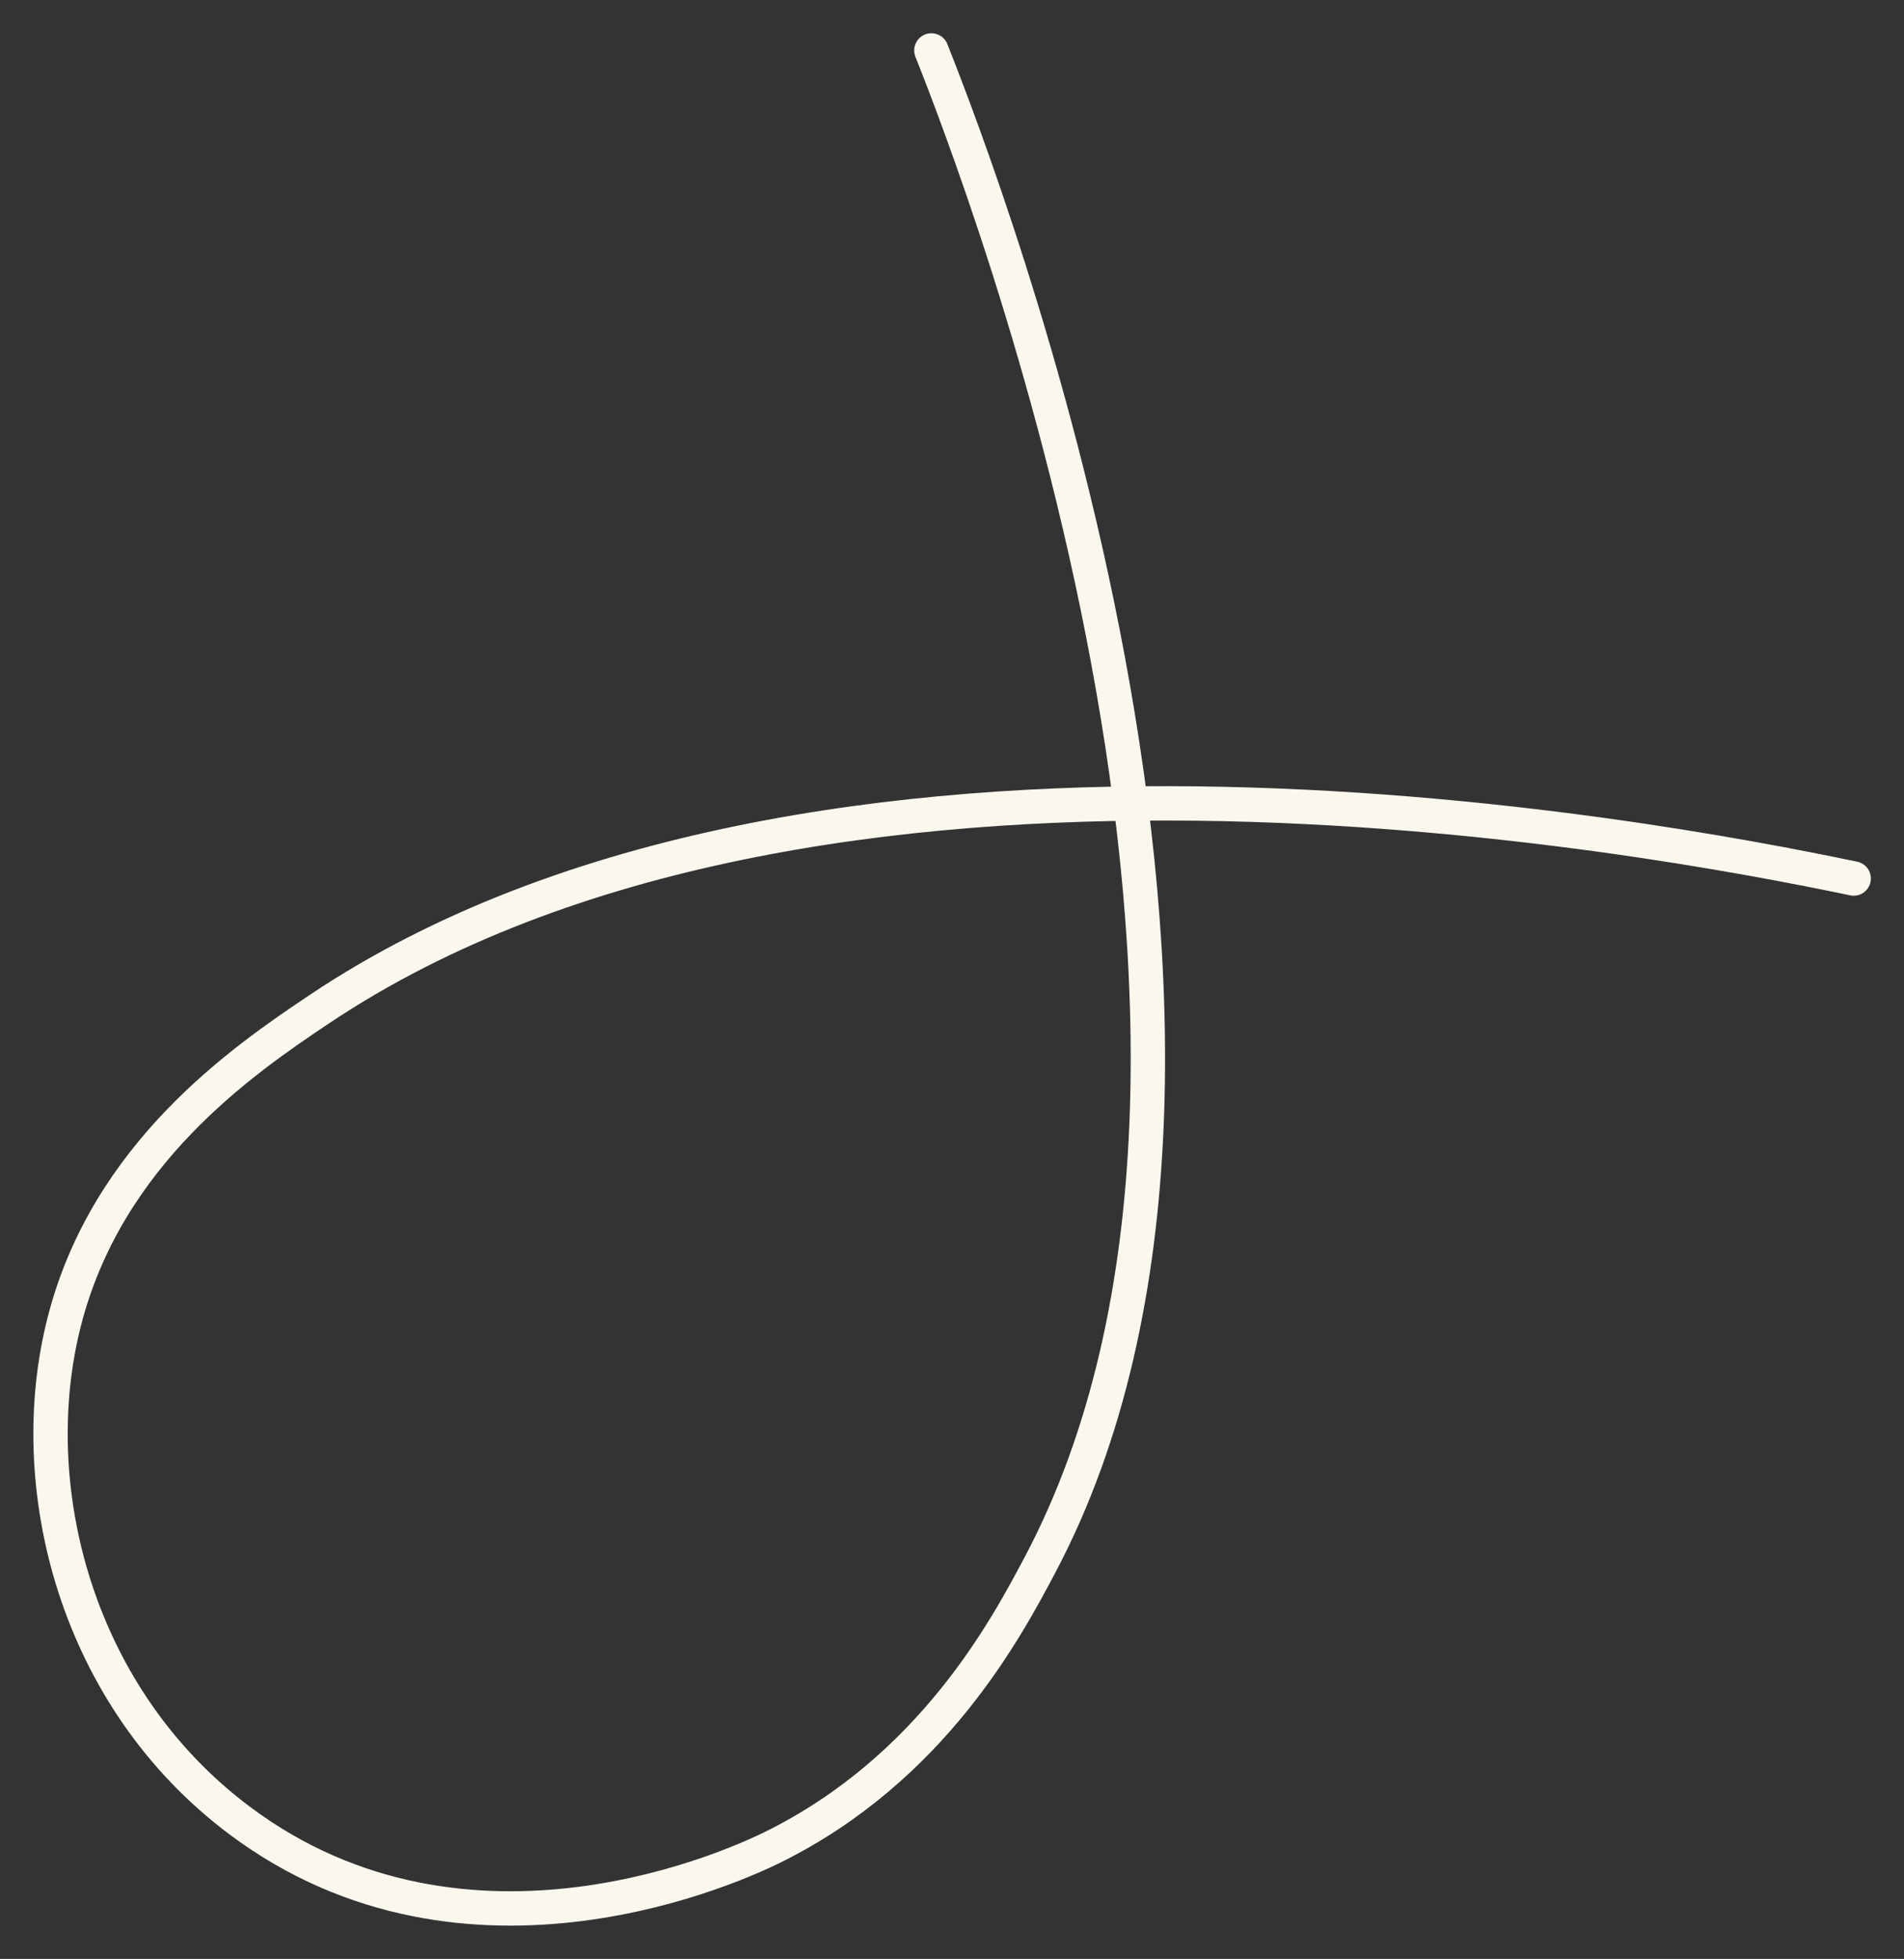 <svg xmlns="http://www.w3.org/2000/svg" width="388" height="399" viewBox="0 0 388 399" fill="none"><rect x="0" y="0" width="388" height="399" fill="#333333" stroke="none"/><path d="M189.799 10.271C200.081 36.153 268.087 212.603 211.978 318.654C205.075 331.683 190.005 360.177 157.456 376.258C151.023 379.427 95.443 405.691 48.852 370.829C15.393 345.798 4.524 302.72 13.102 269.179C21.826 235.022 49.381 216.036 65.156 205.501C166.093 138.038 336.122 170.258 377.748 178.944" stroke="#FAF8ED" stroke-width="7" stroke-linecap="round" stroke-linejoin="round"></path></svg>